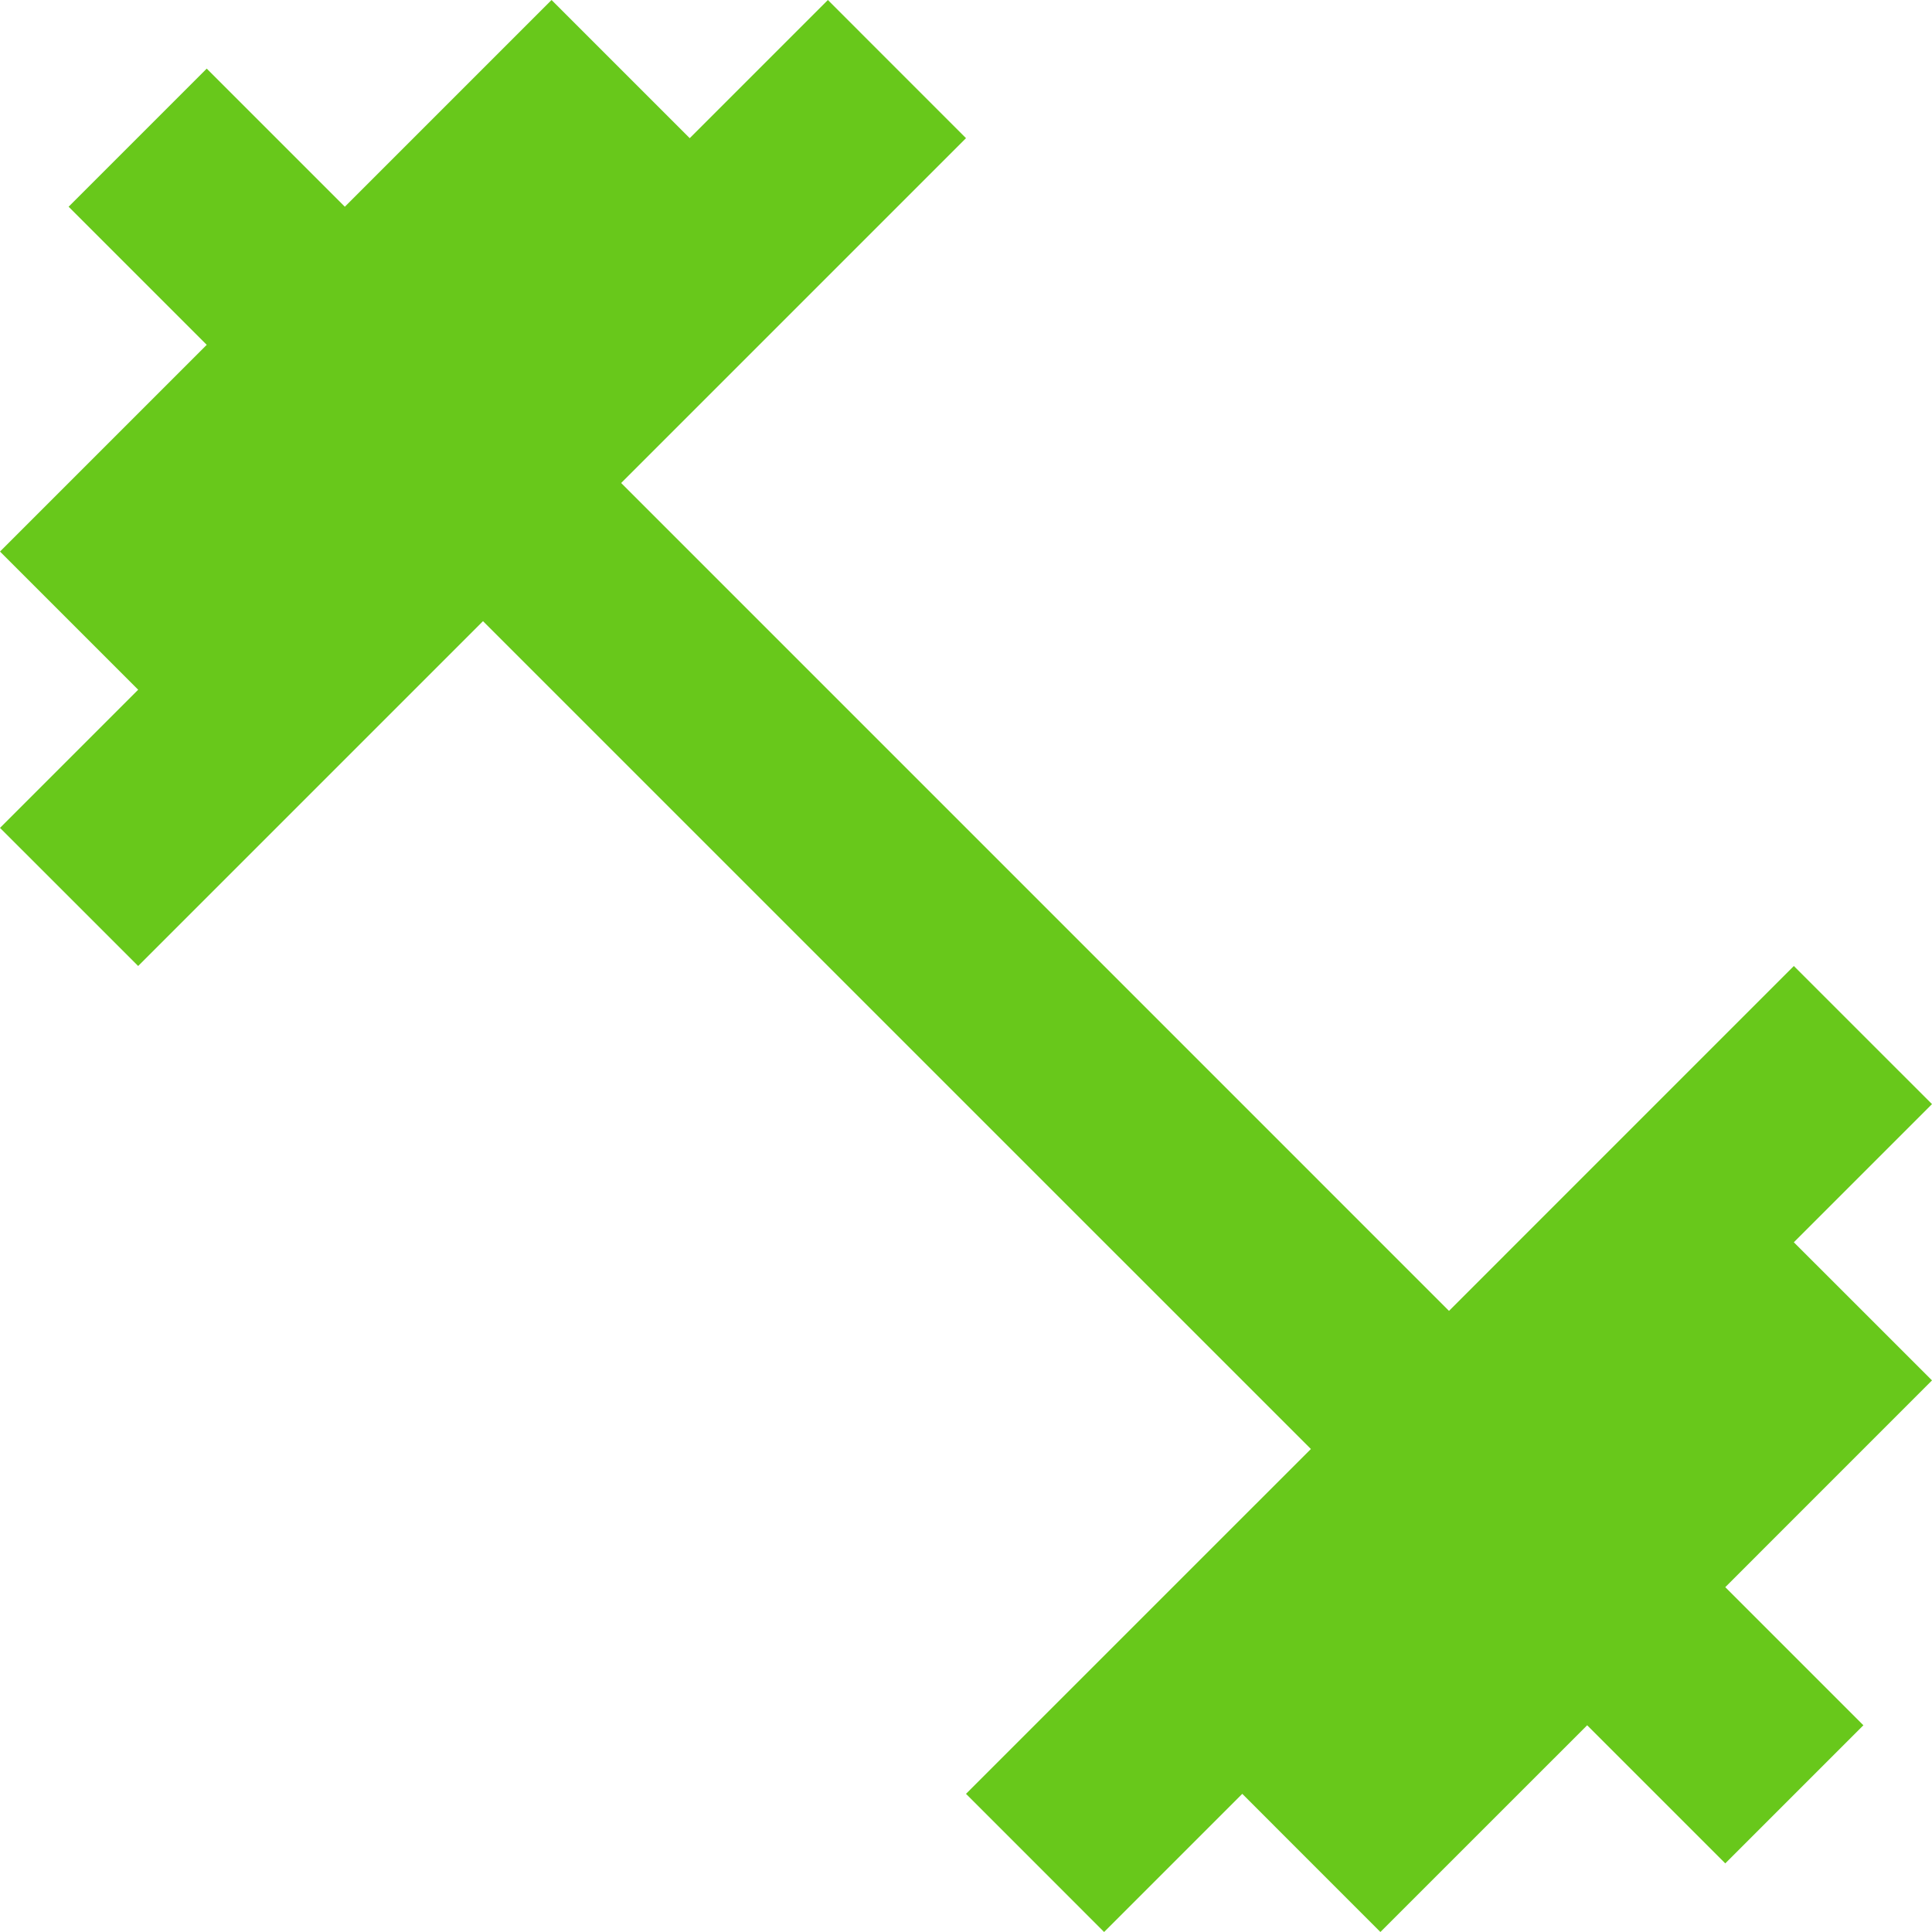 <?xml version="1.0" encoding="utf-8"?>
<svg width="47" height="47" viewBox="0 0 47 47" fill="none" xmlns="http://www.w3.org/2000/svg">
  <g clip-path="url(#clip0_1541_194)">
    <path d="M43.639 30.221L47 26.86L43.639 23.5L35.25 31.89L15.111 11.75L23.5 3.361L20.14 0L16.779 3.361L13.418 0L8.389 5.029L5.029 1.669L1.669 5.029L5.029 8.389L0 13.418L3.361 16.779L0 20.14L3.361 23.5L11.75 15.111L31.89 35.25L23.5 43.639L26.86 47L30.221 43.639L33.581 47L38.611 41.971L41.971 45.331L45.331 41.971L41.971 38.611L47 33.581L43.639 30.221Z" style="fill: rgb(104, 200, 27);"/>
  </g>
  <defs>
    <clipPath id="clip0_1541_194">
      <rect width="47" height="47" fill="white"/>
    </clipPath>
  </defs>
</svg>